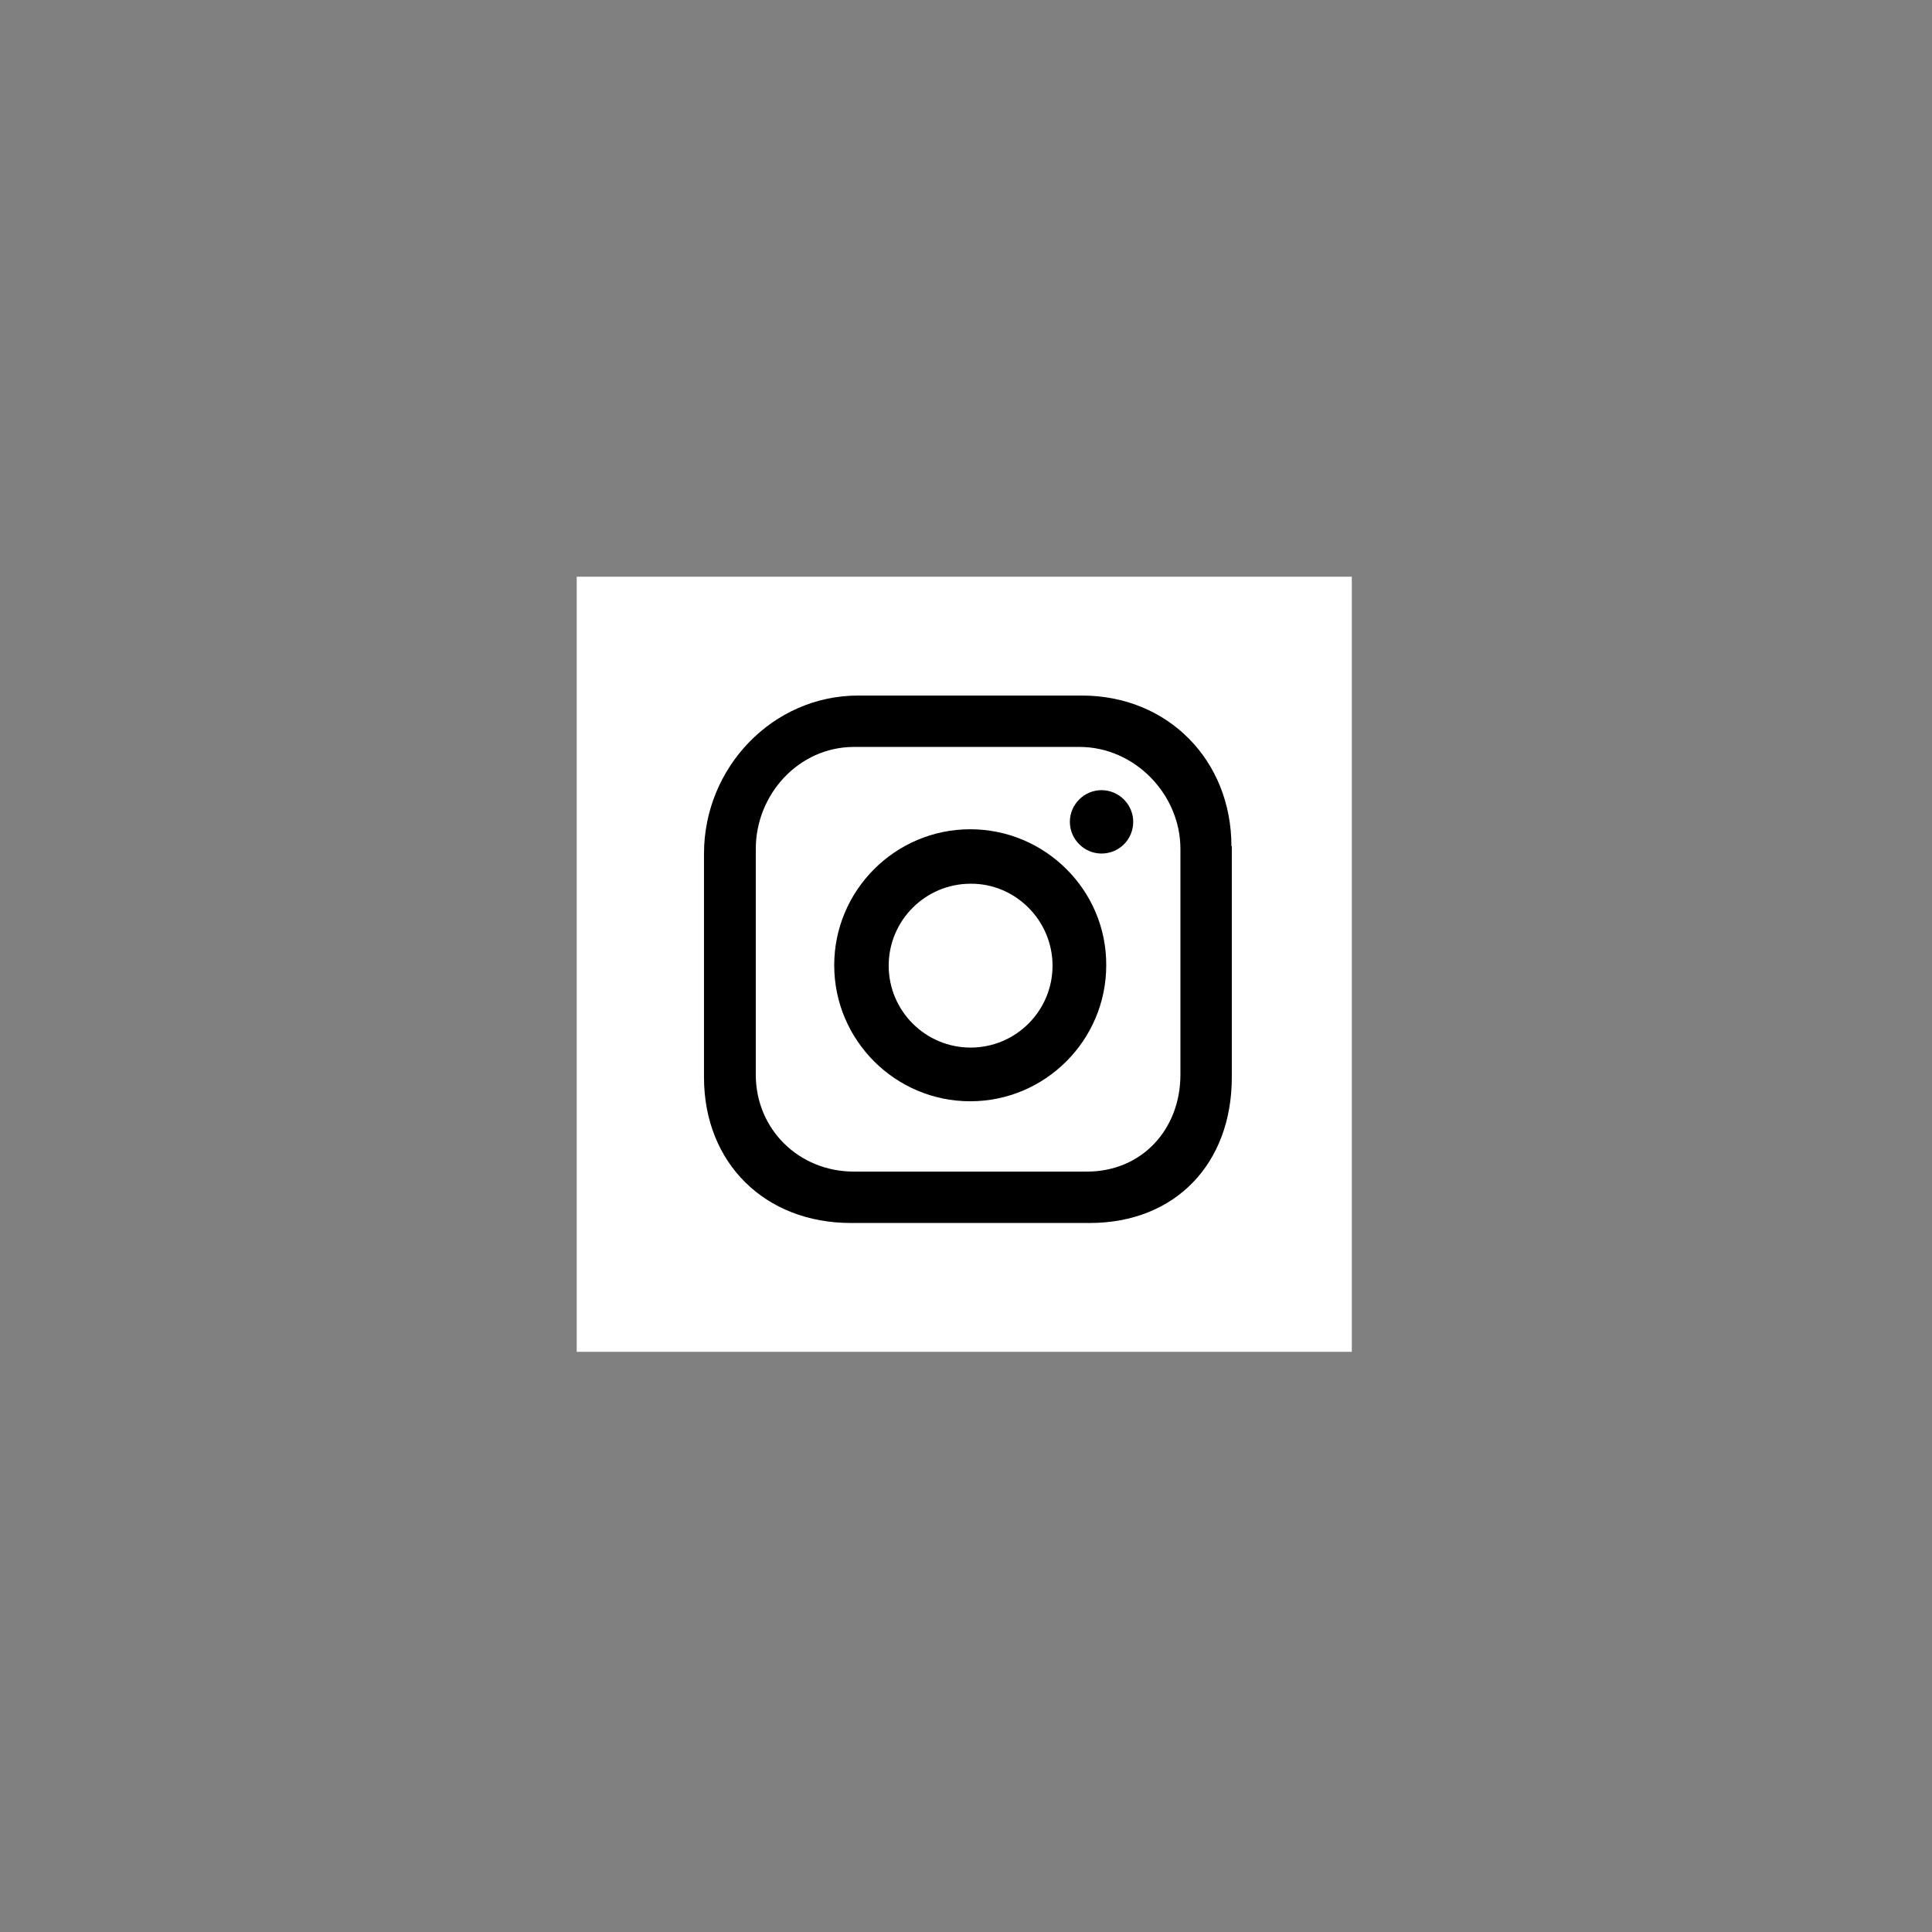 <svg width="67" height="67" viewBox="0 0 67 67" fill="none" xmlns="http://www.w3.org/2000/svg">
<rect x="0" y="0" width="67" height="67" fill="#808080" stroke="none"/>
<rect x="20" y="20" width="26.88" height="26.88" fill="white"/>
<path d="M42.705 29.347C42.705 26.372 40.508 24.121 37.519 24.121H29.761C26.786 24.121 24.414 26.627 24.414 29.602V37.36C24.414 40.335 26.531 42.412 29.506 42.412H37.787C40.762 42.412 42.718 40.349 42.718 37.36V29.347H42.705ZM40.936 37.267C40.936 39.169 39.596 40.63 37.694 40.63H29.613C27.71 40.63 26.21 39.169 26.21 37.267V29.441C26.21 27.538 27.71 25.903 29.613 25.903H37.439C39.342 25.903 40.936 27.538 40.936 29.441V37.267Z" fill="black"/>
<path d="M33.647 28.758C31.047 28.758 28.93 30.875 28.93 33.475C28.93 36.074 31.047 38.191 33.647 38.191C36.246 38.191 38.363 36.074 38.363 33.475C38.377 30.875 36.246 28.758 33.647 28.758ZM36.501 33.488C36.501 35.056 35.228 36.329 33.66 36.329C32.092 36.329 30.819 35.056 30.819 33.488C30.819 31.92 32.092 30.647 33.66 30.647C35.214 30.634 36.501 31.92 36.501 33.488Z" fill="black"/>
<path d="M38.2 27.402C37.597 27.402 37.102 27.898 37.102 28.501C37.102 29.104 37.597 29.6 38.2 29.6C38.803 29.6 39.299 29.117 39.299 28.501C39.299 27.898 38.803 27.402 38.2 27.402Z" fill="black"/>
</svg>
